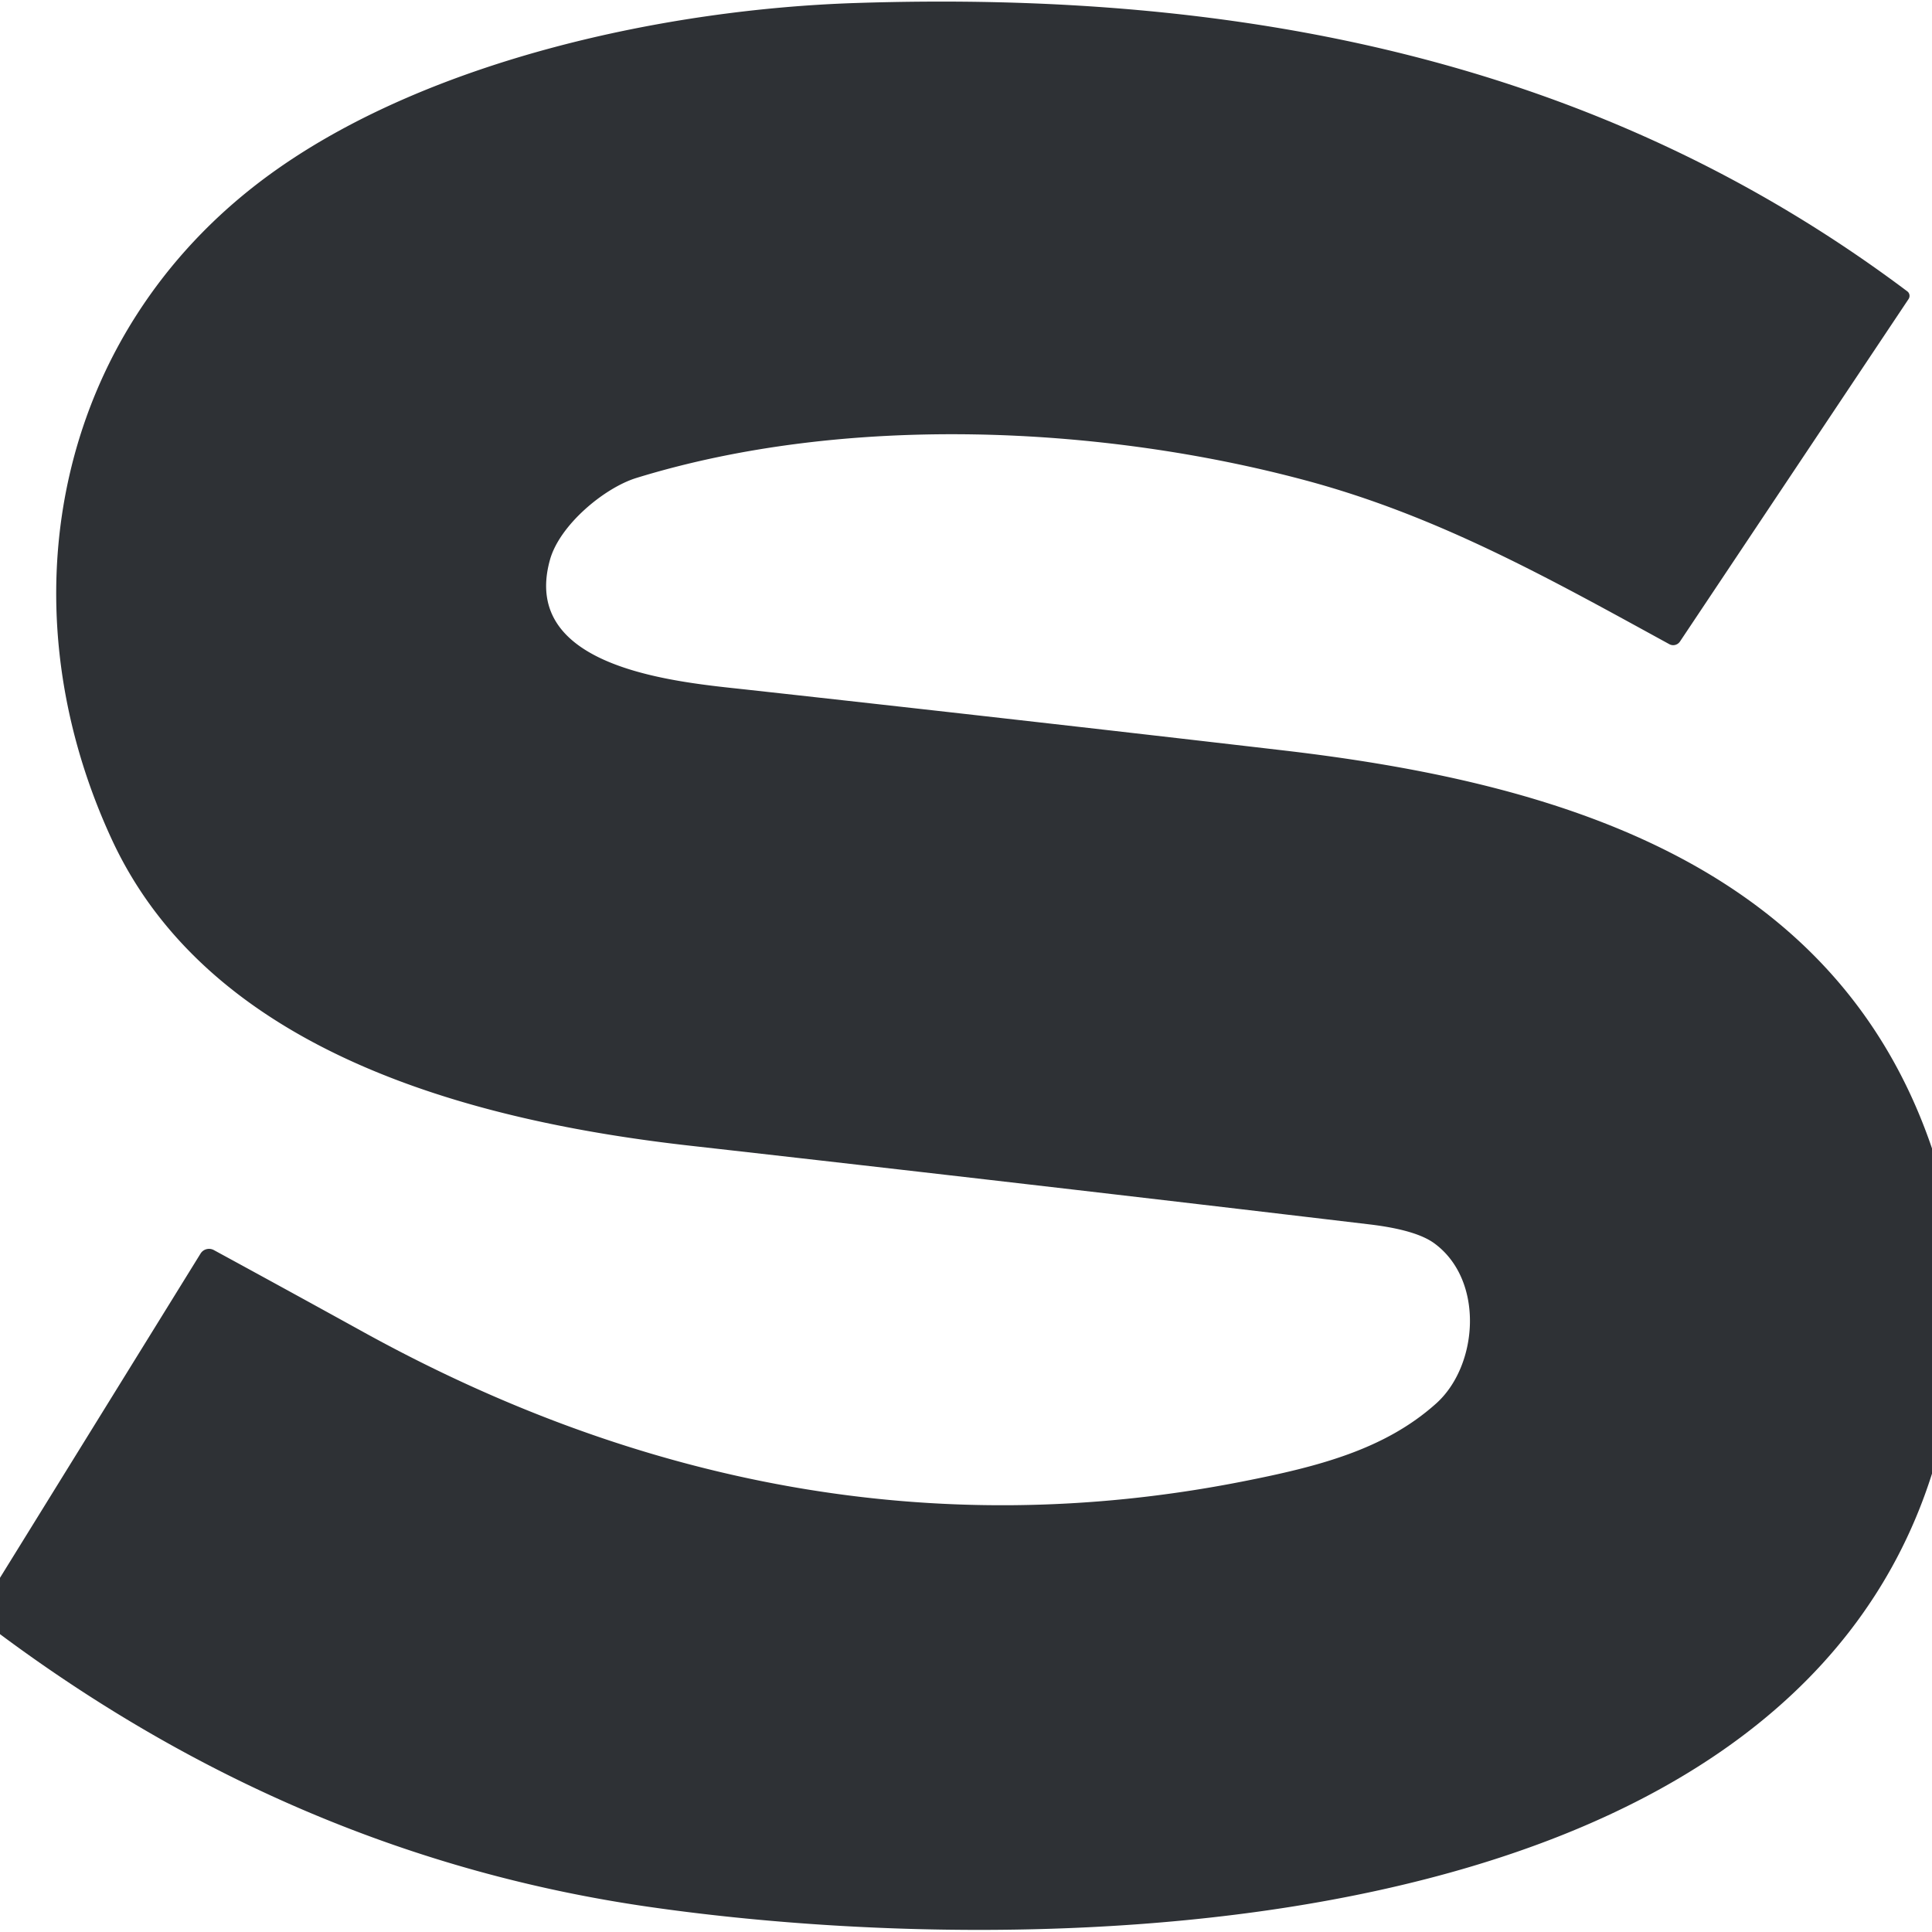 <?xml version="1.0" encoding="UTF-8" standalone="no"?>
<!DOCTYPE svg PUBLIC "-//W3C//DTD SVG 1.1//EN" "http://www.w3.org/Graphics/SVG/1.1/DTD/svg11.dtd">
<svg xmlns="http://www.w3.org/2000/svg" version="1.1" viewBox="0.00 0.00 192.00 192.00">
<path fill="#2e3135" d="
  M 192.00 114.13
  L 192.00 146.45
  C 176.97 193.87 103.08 195.06 64.49 189.50
  Q 29.69 184.49 0.00 162.40
  L 0.00 156.80
  L 19.93 124.58
  A 1.00 0.99 30.0 0 1 21.25 124.23
  Q 28.60 128.23 36.12 132.38
  C 63.42 147.44 92.72 153.29 123.48 147.23
  C 131.00 145.75 137.61 144.06 142.72 139.48
  C 146.93 135.71 147.53 127.21 142.54 123.56
  Q 140.72 122.23 136.11 121.68
  Q 102.36 117.67 68.59 113.86
  C 47.46 111.48 21.02 104.84 11.11 83.42
  C -0.05 59.30 5.84 32.09 27.52 16.83
  C 43.04 5.90 66.29 0.91 85.01 0.30
  C 123.35 -0.96 158.91 5.95 189.54 28.95
  A 0.57 0.56 -54.8 0 1 189.67 29.72
  L 166.95 63.76
  A 0.81 0.80 -58.7 0 1 165.90 64.02
  C 154.02 57.52 142.98 51.29 129.75 47.74
  C 109.35 42.27 84.01 41.10 63.24 47.50
  C 60.04 48.49 55.60 52.19 54.65 55.65
  C 51.62 66.58 67.66 67.81 74.27 68.54
  Q 100.85 71.47 127.41 74.56
  C 154.24 77.68 182.27 85.54 192.00 114.13
  Z"
/>
</svg>
